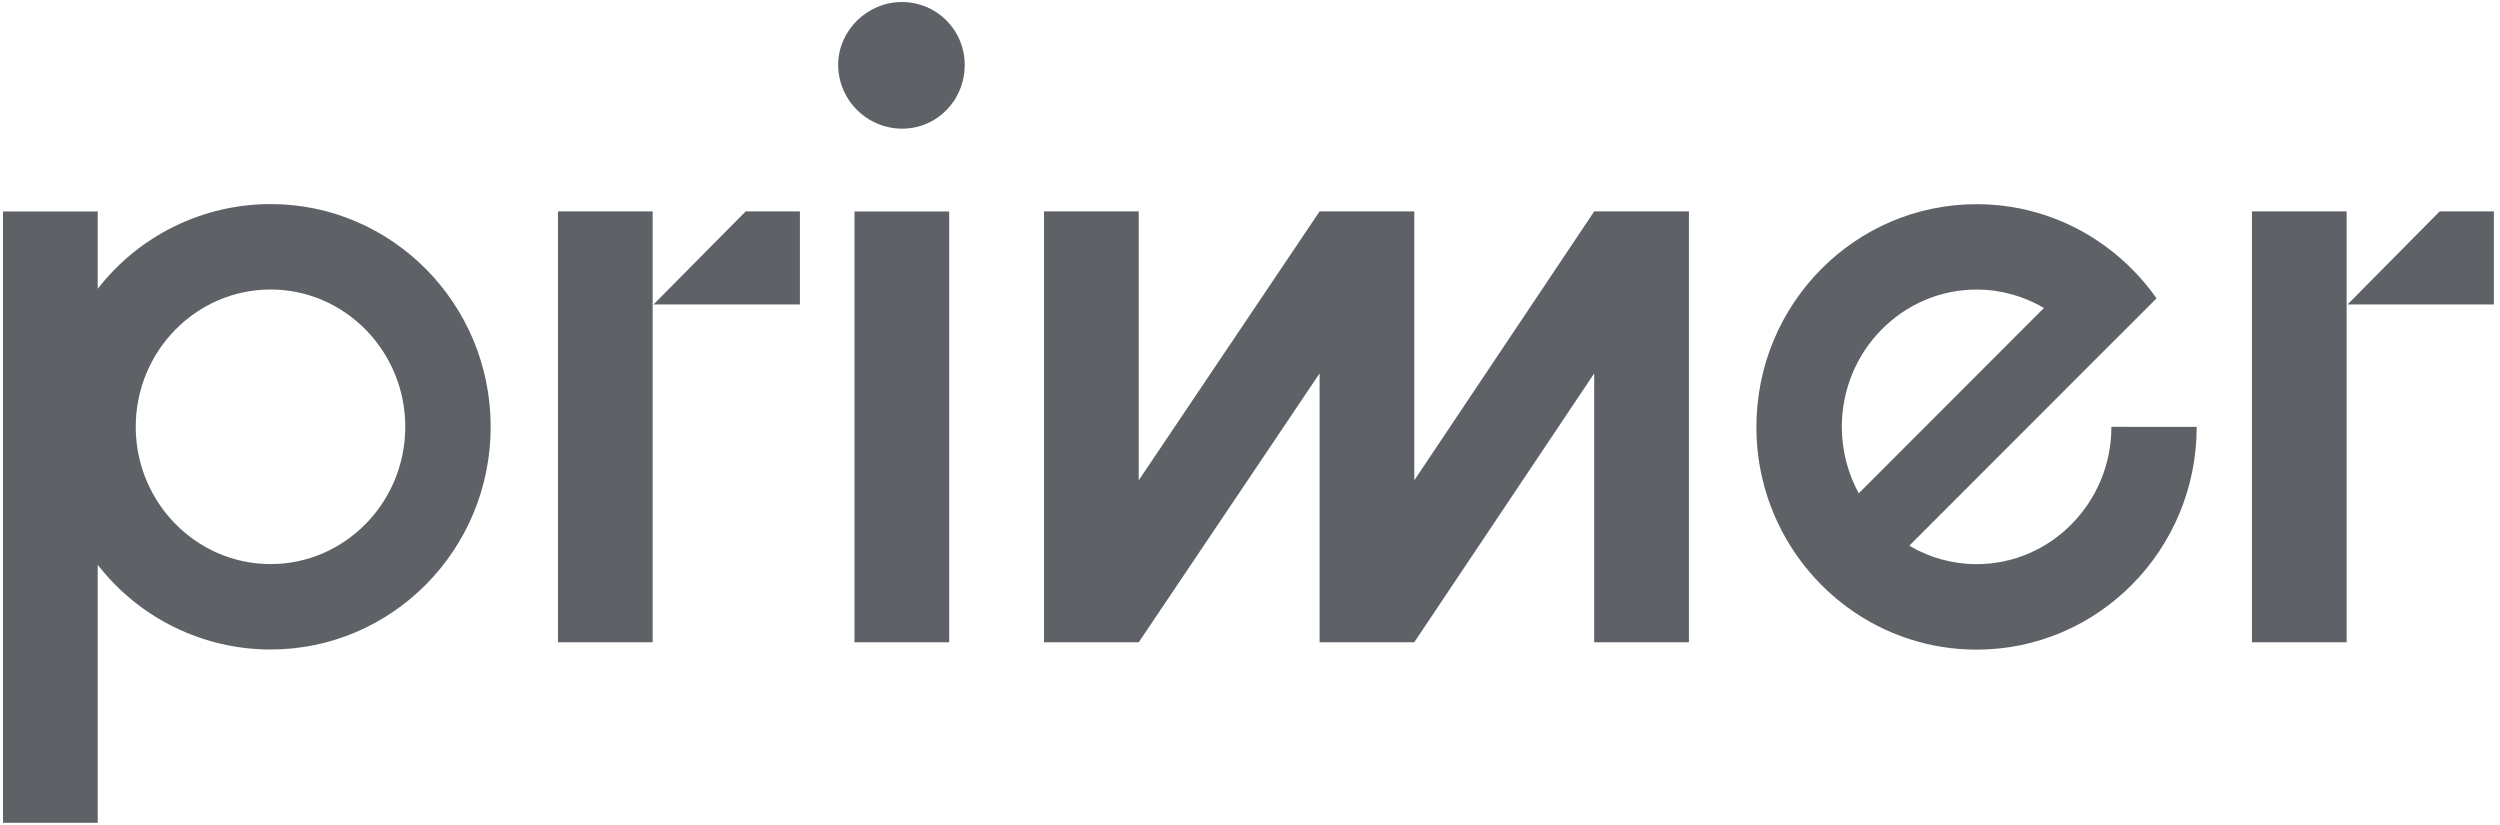 <svg width="97" height="32" viewBox="0 0 97 32" fill="none" xmlns="http://www.w3.org/2000/svg">
<g clip-path="url(#clip0_6_126)">
<path d="M44.183 8.203V18.635L51.2 8.203H54.875V18.635L61.855 8.203H65.53V24.92H61.855V14.489L54.873 24.92H51.2V14.489L44.183 24.92H40.508V8.203H44.183Z" fill="#5E6267"/>
<path d="M32.52 2.519C32.52 1.182 33.655 0.078 34.992 0.078C35.312 0.077 35.63 0.14 35.926 0.262C36.222 0.384 36.492 0.564 36.718 0.791C36.945 1.018 37.125 1.287 37.247 1.584C37.369 1.88 37.432 2.198 37.431 2.519C37.431 3.89 36.361 4.993 34.993 4.993C34.338 4.989 33.712 4.727 33.249 4.264C32.786 3.801 32.524 3.174 32.52 2.519ZM33.154 8.204H36.829V24.921H33.154V8.204Z" fill="#5E6267"/>
<path d="M21.649 8.203H25.323V24.92H21.649V8.203ZM28.931 8.203H31.036V11.814H25.356L28.931 8.203Z" fill="#5E6267"/>
<path d="M87.375 8.203H91.05V24.92H87.375V8.203ZM94.658 8.203H96.763V11.814H91.084L94.658 8.203Z" fill="#5E6267"/>
<path d="M10.497 7.918C9.203 7.919 7.926 8.215 6.764 8.785C5.602 9.354 4.586 10.182 3.792 11.205V8.204H0.117V31.925H3.792V21.914C4.586 22.937 5.602 23.765 6.764 24.334C7.926 24.904 9.203 25.201 10.497 25.201C15.214 25.201 19.038 21.332 19.038 16.56C19.038 11.787 15.214 7.918 10.497 7.918ZM10.497 21.886C7.615 21.886 5.267 19.496 5.267 16.56C5.267 13.623 7.613 11.233 10.497 11.233C13.38 11.233 15.724 13.623 15.724 16.56C15.724 19.497 13.38 21.886 10.497 21.886Z" fill="#5E6267"/>
<path d="M81.922 16.561C81.922 19.498 79.576 21.889 76.694 21.889C75.774 21.89 74.871 21.642 74.081 21.173L81.266 13.982L83.675 11.576C83.129 10.8 82.46 10.118 81.694 9.558C80.243 8.493 78.491 7.92 76.692 7.922C71.974 7.922 68.149 11.791 68.149 16.562C68.145 17.927 68.464 19.272 69.079 20.49C69.694 21.707 70.588 22.762 71.687 23.569C73.138 24.634 74.892 25.208 76.692 25.206C81.409 25.206 85.232 21.336 85.232 16.562L81.922 16.561ZM71.463 16.561C71.463 13.624 73.809 11.235 76.694 11.235C77.612 11.235 78.514 11.482 79.304 11.95L72.119 19.141C71.688 18.349 71.462 17.462 71.463 16.561Z" fill="#5E6267"/>
</g>
<defs>
<clipPath id="clip0_6_126">
<rect width="96.865" height="32" fill="white" transform="translate(0.117)"/>
</clipPath>
</defs>
</svg>
